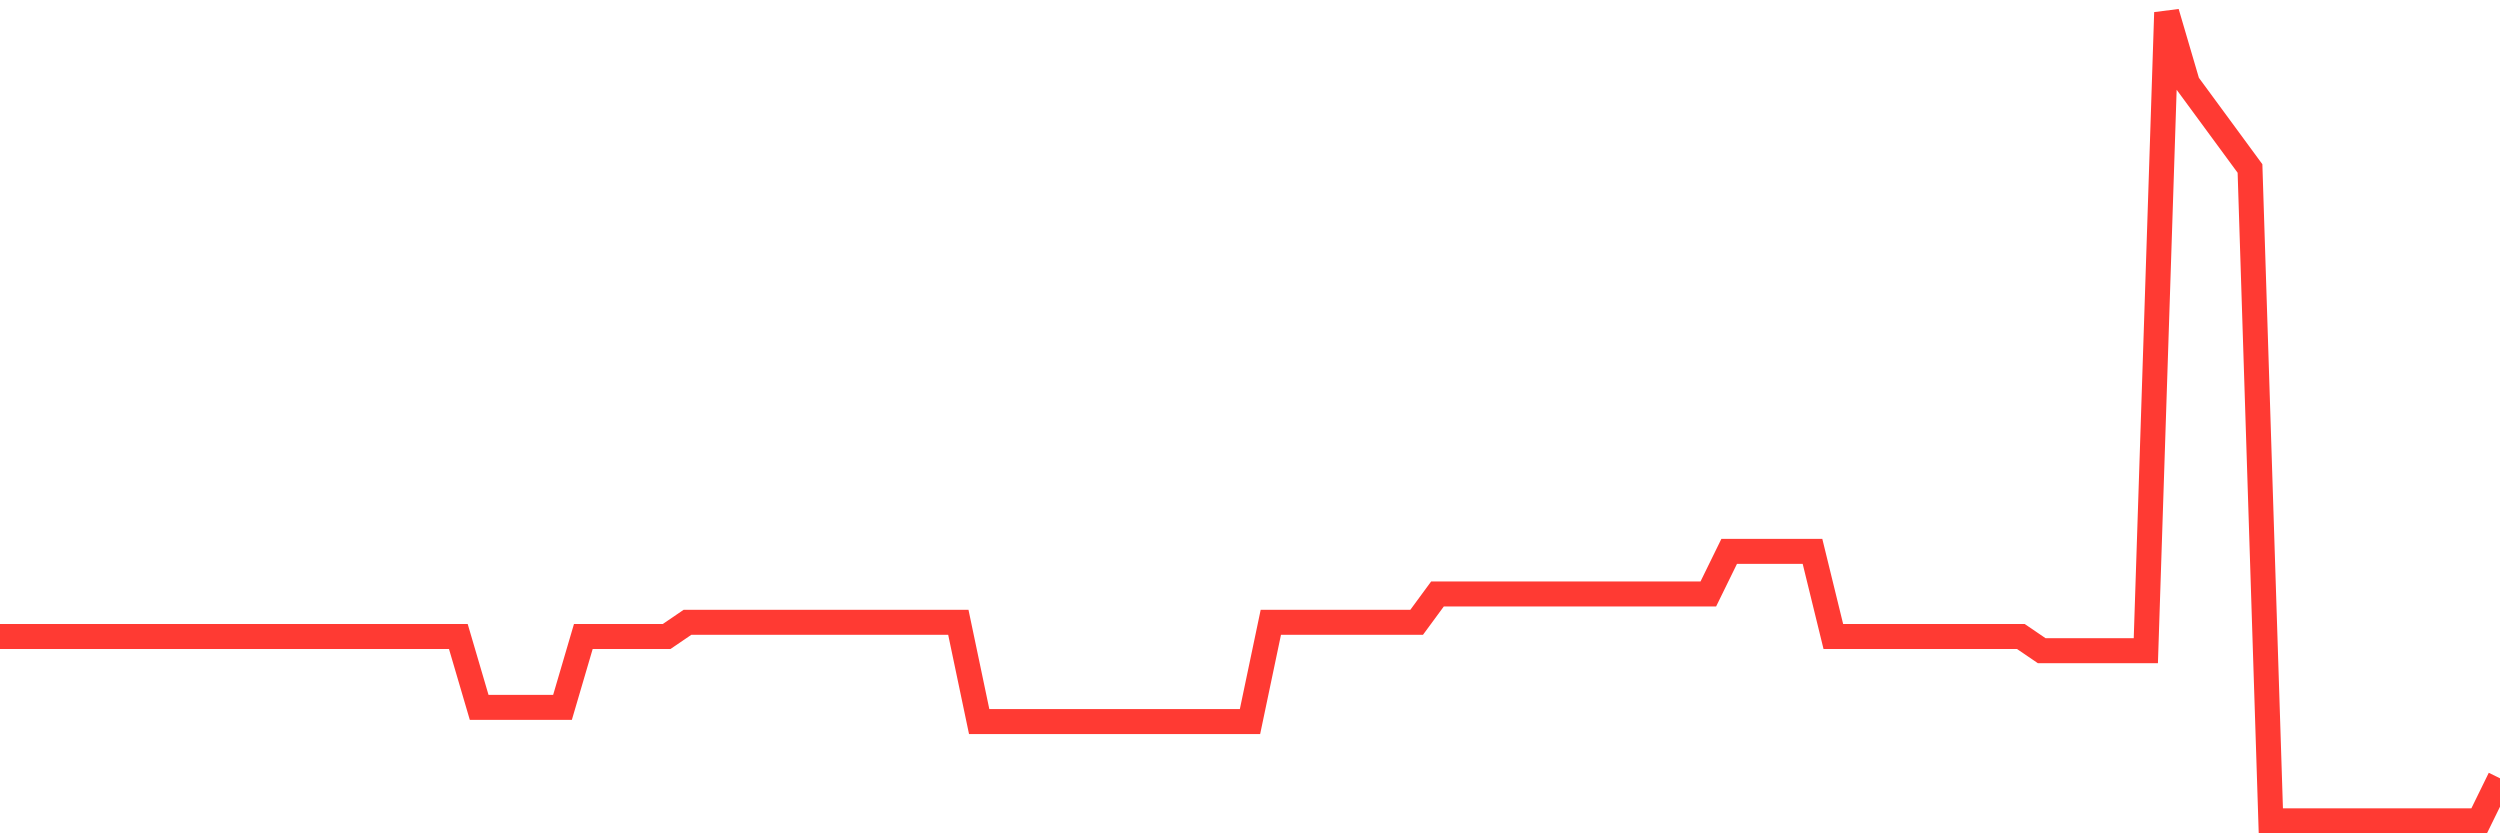 <svg
  xmlns="http://www.w3.org/2000/svg"
  xmlns:xlink="http://www.w3.org/1999/xlink"
  width="120"
  height="40"
  viewBox="0 0 120 40"
  preserveAspectRatio="none"
>
  <polyline
    points="0,30.551 1,30.551 2,30.551 3,30.551 4,30.551 5,30.551 6,30.551 7,30.551 8,30.551 9,30.551 10,30.551 11,30.551 12,30.551 13,30.551 14,30.551 15,30.551 16,30.551 17,30.551 18,30.551 19,30.551 20,30.551 21,30.551 22,30.551 23,33.954 24,33.954 25,33.954 26,33.954 27,33.954 28,30.551 29,30.551 30,30.551 31,30.551 32,30.551 33,29.87 34,29.87 35,29.87 36,29.87 37,29.87 38,29.87 39,29.87 40,29.87 41,29.87 42,29.87 43,29.87 44,29.87 45,29.87 46,29.87 47,34.635 48,34.635 49,34.635 50,34.635 51,34.635 52,34.635 53,34.635 54,34.635 55,34.635 56,34.635 57,34.635 58,34.635 59,34.635 60,34.635 61,29.87 62,29.87 63,29.87 64,29.87 65,29.87 66,29.87 67,29.87 68,29.87 69,28.509 70,28.509 71,28.509 72,28.509 73,28.509 74,28.509 75,28.509 76,28.509 77,28.509 78,28.509 79,28.509 80,28.509 81,28.509 82,28.509 83,26.467 84,26.467 85,26.467 86,26.467 87,26.467 88,30.551 89,30.551 90,30.551 91,30.551 92,30.551 93,30.551 94,30.551 95,30.551 96,30.551 97,30.551 98,31.232 99,31.232 100,31.232 101,31.232 102,31.232 103,31.232 104,0.6 105,4.004 106,5.365 107,6.726 108,8.088 109,39.4 110,39.4 111,39.4 112,39.4 113,39.4 114,39.4 115,39.4 116,39.4 117,39.4 118,39.4 119,39.4 120,37.358"
    fill="none"
    stroke="#ff3a33"
    stroke-width="1.2"
  >
  </polyline>
</svg>